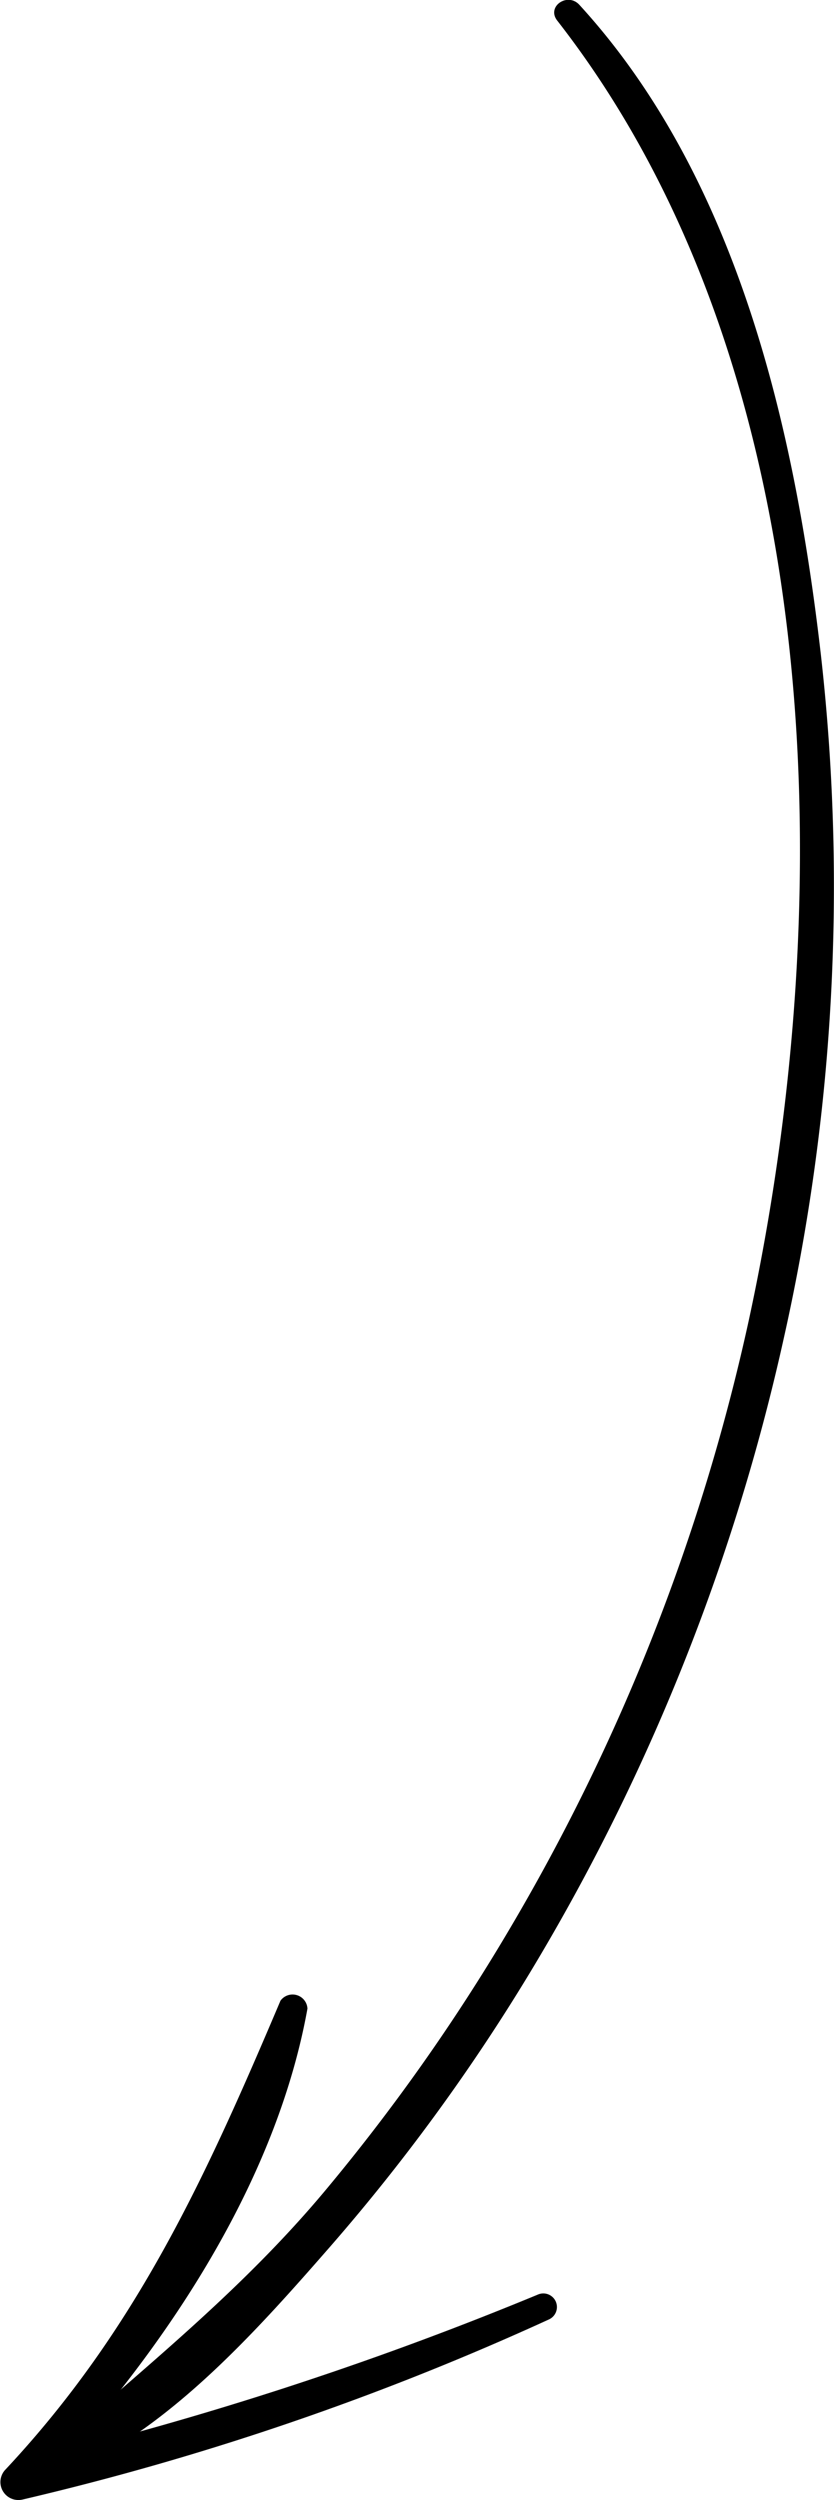 <svg id="Layer_1" data-name="Layer 1" xmlns="http://www.w3.org/2000/svg" viewBox="0 0 38.03 114"><title>nyil_2</title><path d="M3.87,111.74c4.17-3.66,8.29-7,11.88-11.28a89.83,89.83,0,0,0,8.38-11.85,93.93,93.93,0,0,0,11-27.93c4.11-19,3.68-43.31-8.74-59.24-.5-.64.46-1.3,1-.73C34.6,8.58,37.22,20,38.41,30.34a94.09,94.09,0,0,1-1.68,31.14,96.27,96.27,0,0,1-11.1,28.16,89.36,89.36,0,0,1-9.59,13.3c-3.18,3.64-6.88,7.81-11.28,10C4.07,113.25,3.2,112.33,3.87,111.74Z" transform="translate(-0.98 -0.5)"/><path d="M15,92.09c-1.33,7.39-5.8,14.46-10.81,20.13a157.3,157.3,0,0,0,21.32-7.09.62.62,0,0,1,.49,1.14A127.28,127.28,0,0,1,2,114.48a.82.82,0,0,1-.77-1.37c6-6.41,9.16-13.41,12.54-21.38A.68.68,0,0,1,15,92.09Z" transform="translate(-0.98 -0.5)"/></svg>